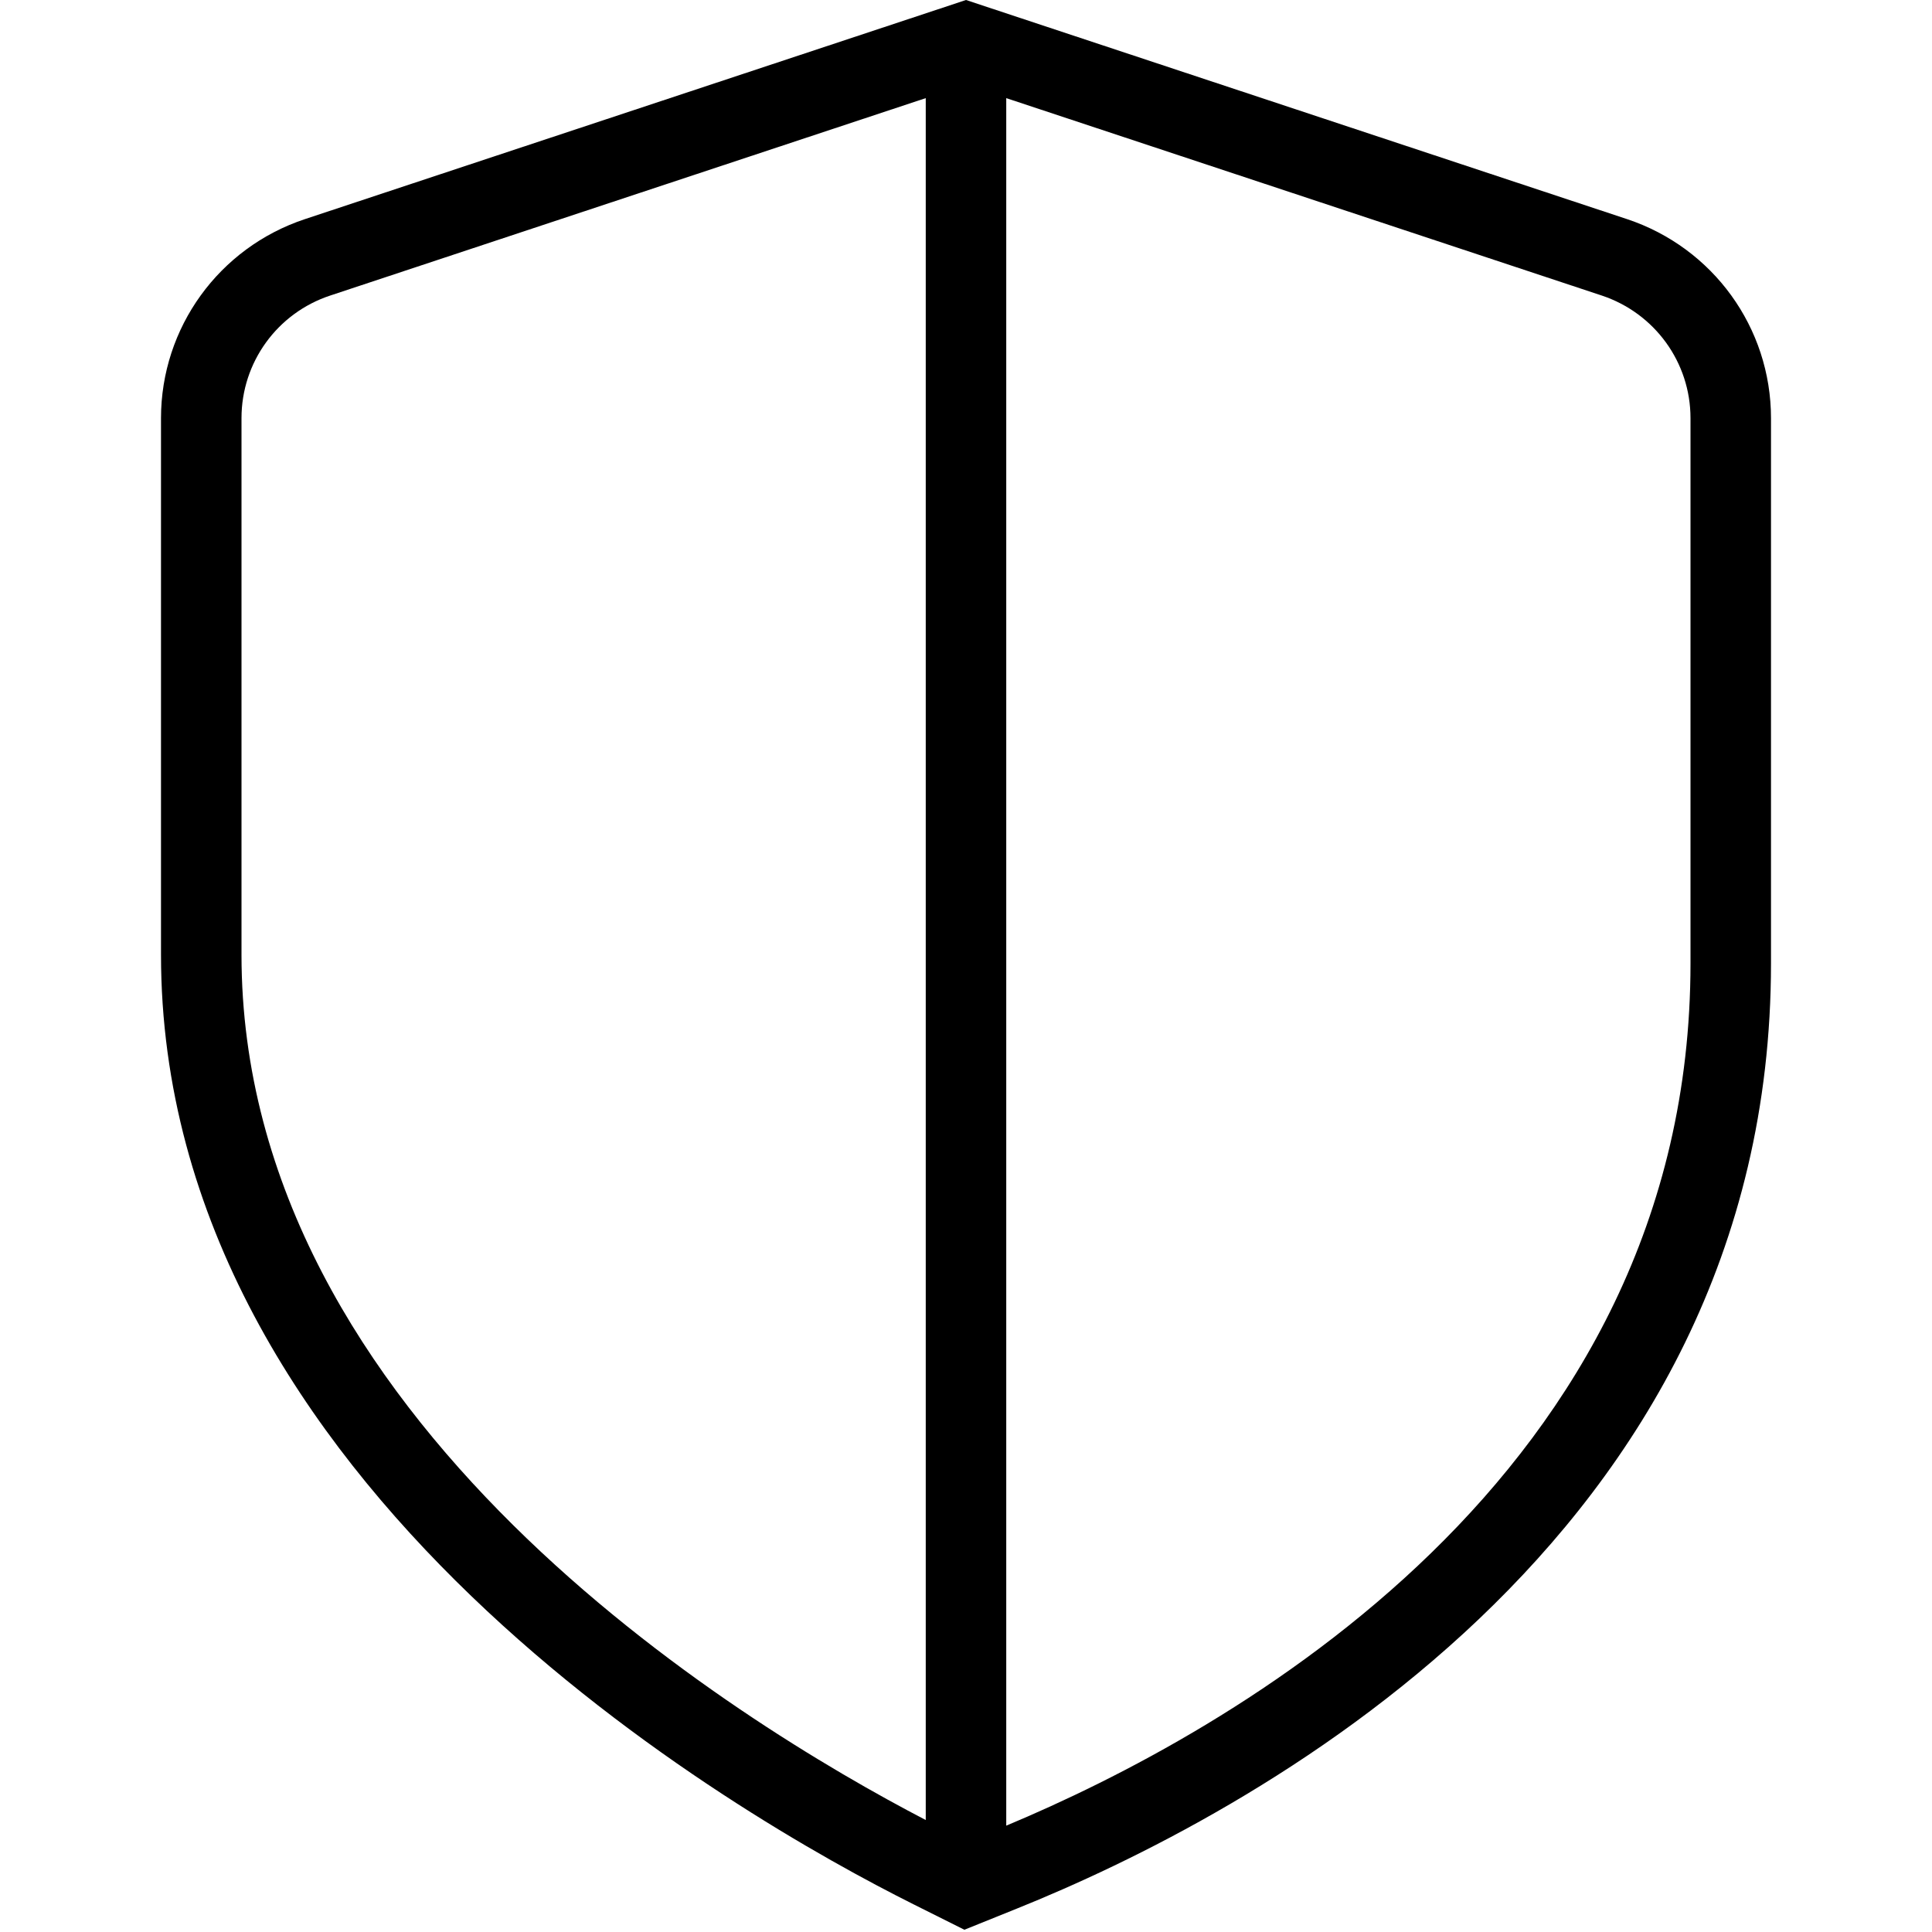 <?xml version="1.0" encoding="UTF-8"?>
<svg xmlns="http://www.w3.org/2000/svg" id="Layer_1" data-name="Layer 1" viewBox="0 0 24 24">
  <path d="m20.212,2.722L12,0,3.788,2.722c-1.069.355-1.788,1.349-1.788,2.473v6.664c0,6.609,7.159,10.703,9.354,11.8l.626.313.65-.262c2.817-1.133,9.37-4.545,9.37-11.743v-6.772c0-1.124-.719-2.117-1.788-2.473ZM3,11.858v-6.664c0-.692.443-1.305,1.103-1.523l7.397-2.452v21.39c-2.339-1.217-8.5-4.973-8.5-10.75Zm18,.108c0,6.399-5.76,9.568-8.5,10.713V1.219l7.397,2.452c.659.219,1.103.831,1.103,1.523v6.772Z"/>
</svg>
